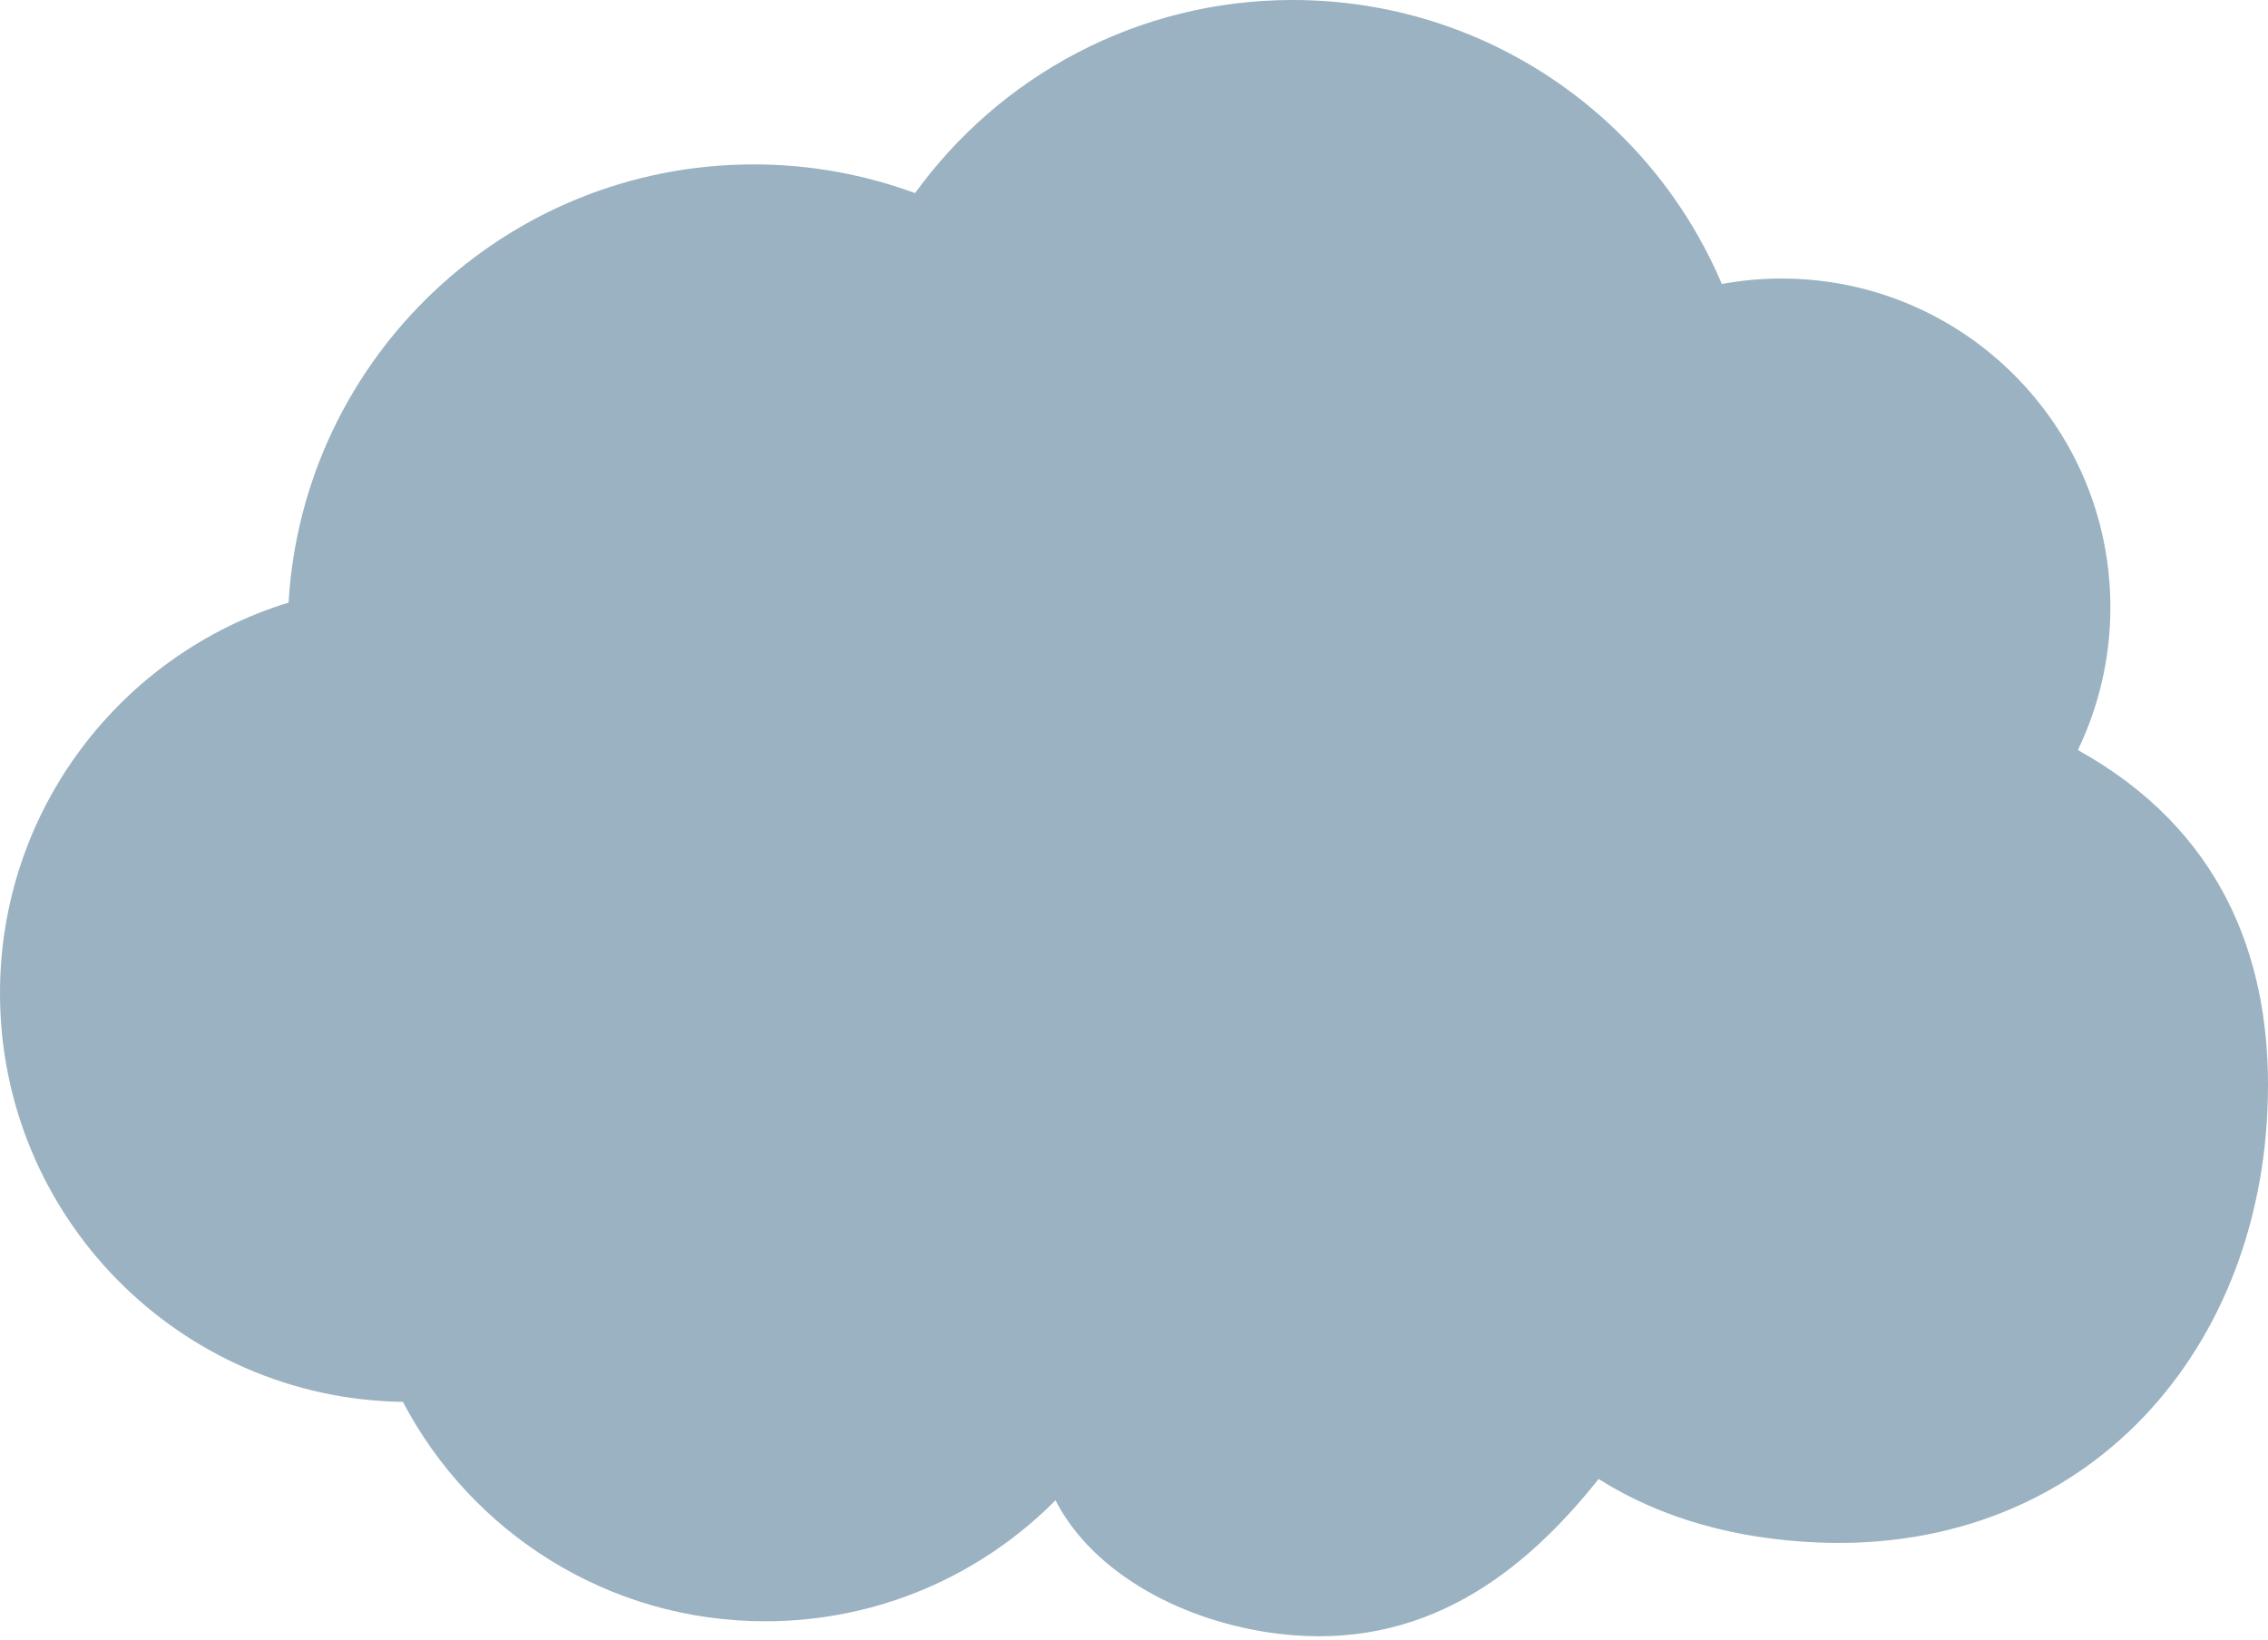 <svg width="430" height="311" viewBox="0 0 430 311" fill="none" xmlns="http://www.w3.org/2000/svg">
<path d="M393.955 142.211C397.896 134.041 400.117 124.833 400.117 115.159C400.117 80.726 372.206 52.814 337.773 52.814C333.903 52.814 330.141 53.172 326.45 53.853C313.014 22.179 281.662 0 245.08 0C215.627 0 189.543 14.44 173.491 36.619C163.96 33.107 153.641 31.172 142.891 31.172C95.882 31.172 57.436 67.934 54.713 114.263C23.039 123.973 0 153.461 0 188.324C0 230.747 34.075 265.216 76.39 265.825C89.361 290.548 115.23 307.424 145.077 307.424C166.611 307.424 186.067 298.646 200.112 284.493C207.422 298.646 224.764 307.639 242.356 309.789C269.91 313.157 288.864 298.323 303.089 280.444C315.092 288.04 329.317 291.838 344.58 292.483C395.675 294.633 430 255.685 430 205.702C430 181.696 421.401 157.474 393.991 142.246L393.955 142.211Z" fill="#9BB2C2"/>
</svg>
